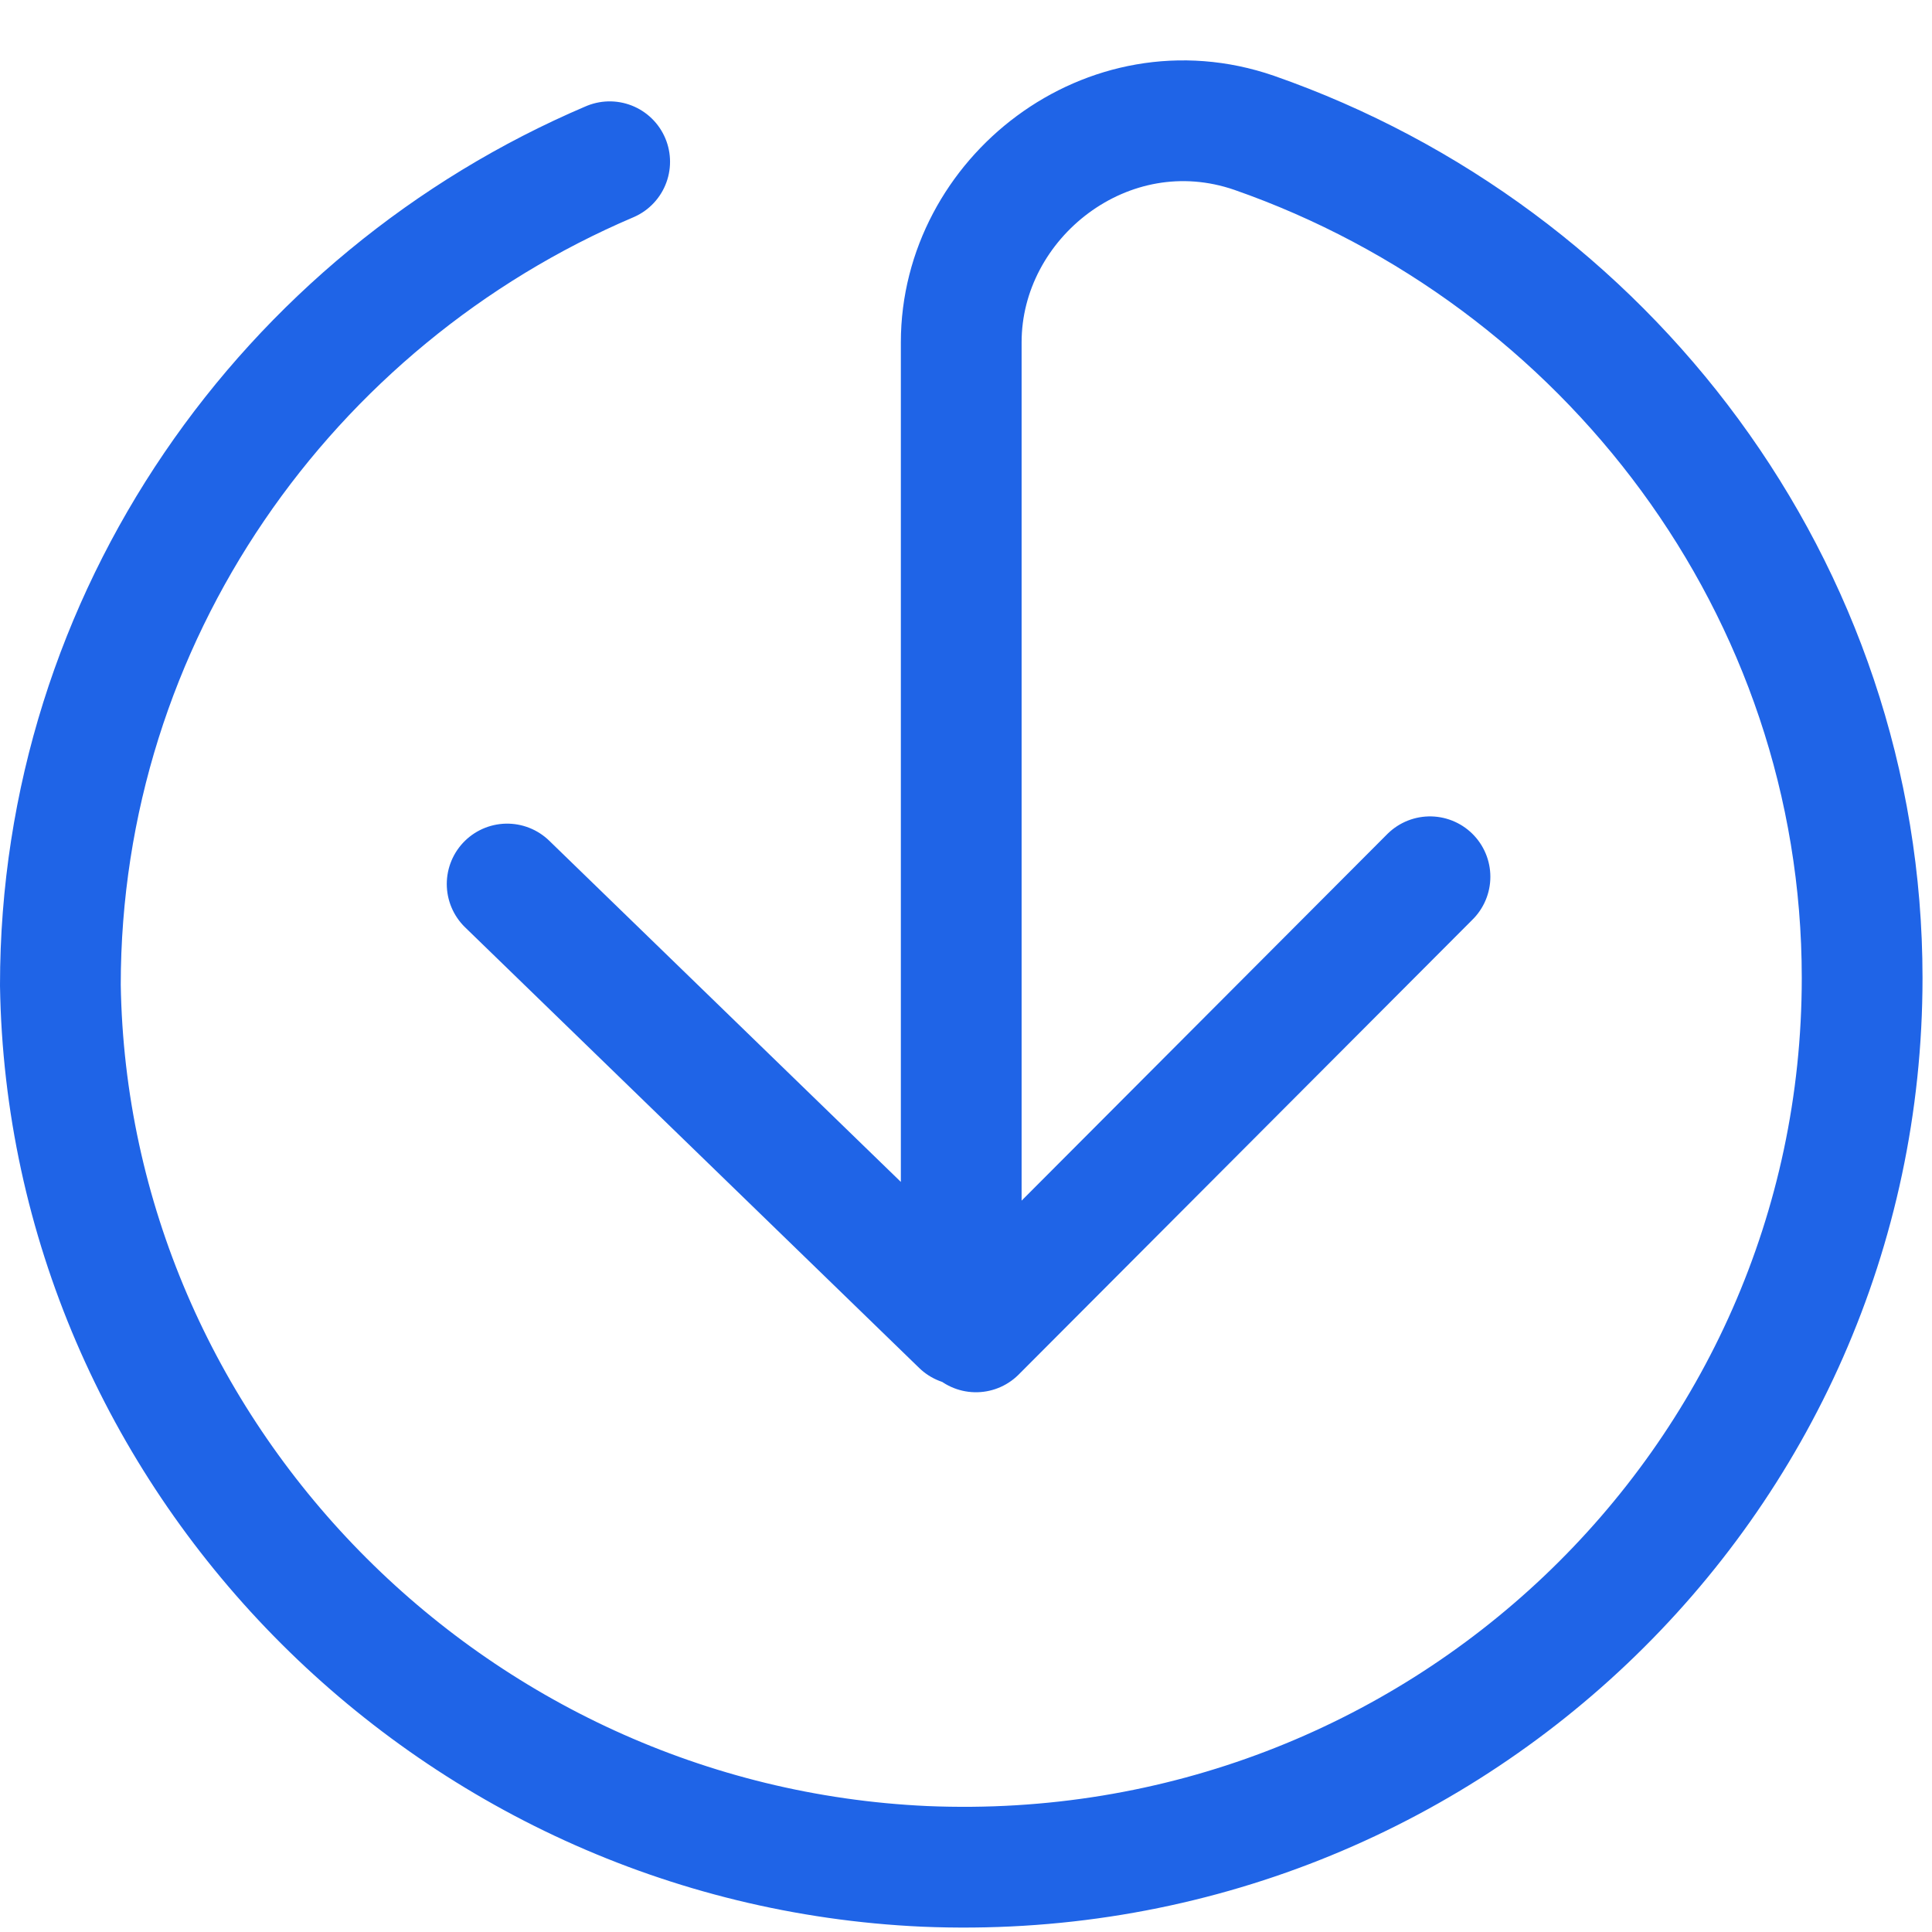 <svg xmlns="http://www.w3.org/2000/svg" width="32" height="32" fill="none"><path stroke="#1F64E7" stroke-linecap="round" stroke-linejoin="round" stroke-miterlimit="10" stroke-width="2" d="M10.098 2.679C4.761 4.952 1 10.216 1 16.317c.121 7.777 6.43 14.237 14.315 14.596 8.492.359 15.528-6.34 15.528-14.715 0-6.46-4.246-11.964-10.07-13.998-2.426-.837-4.852 1.077-4.852 3.47v16.27L8.4 14.642m15.285-.12-7.52 7.538"/></svg>